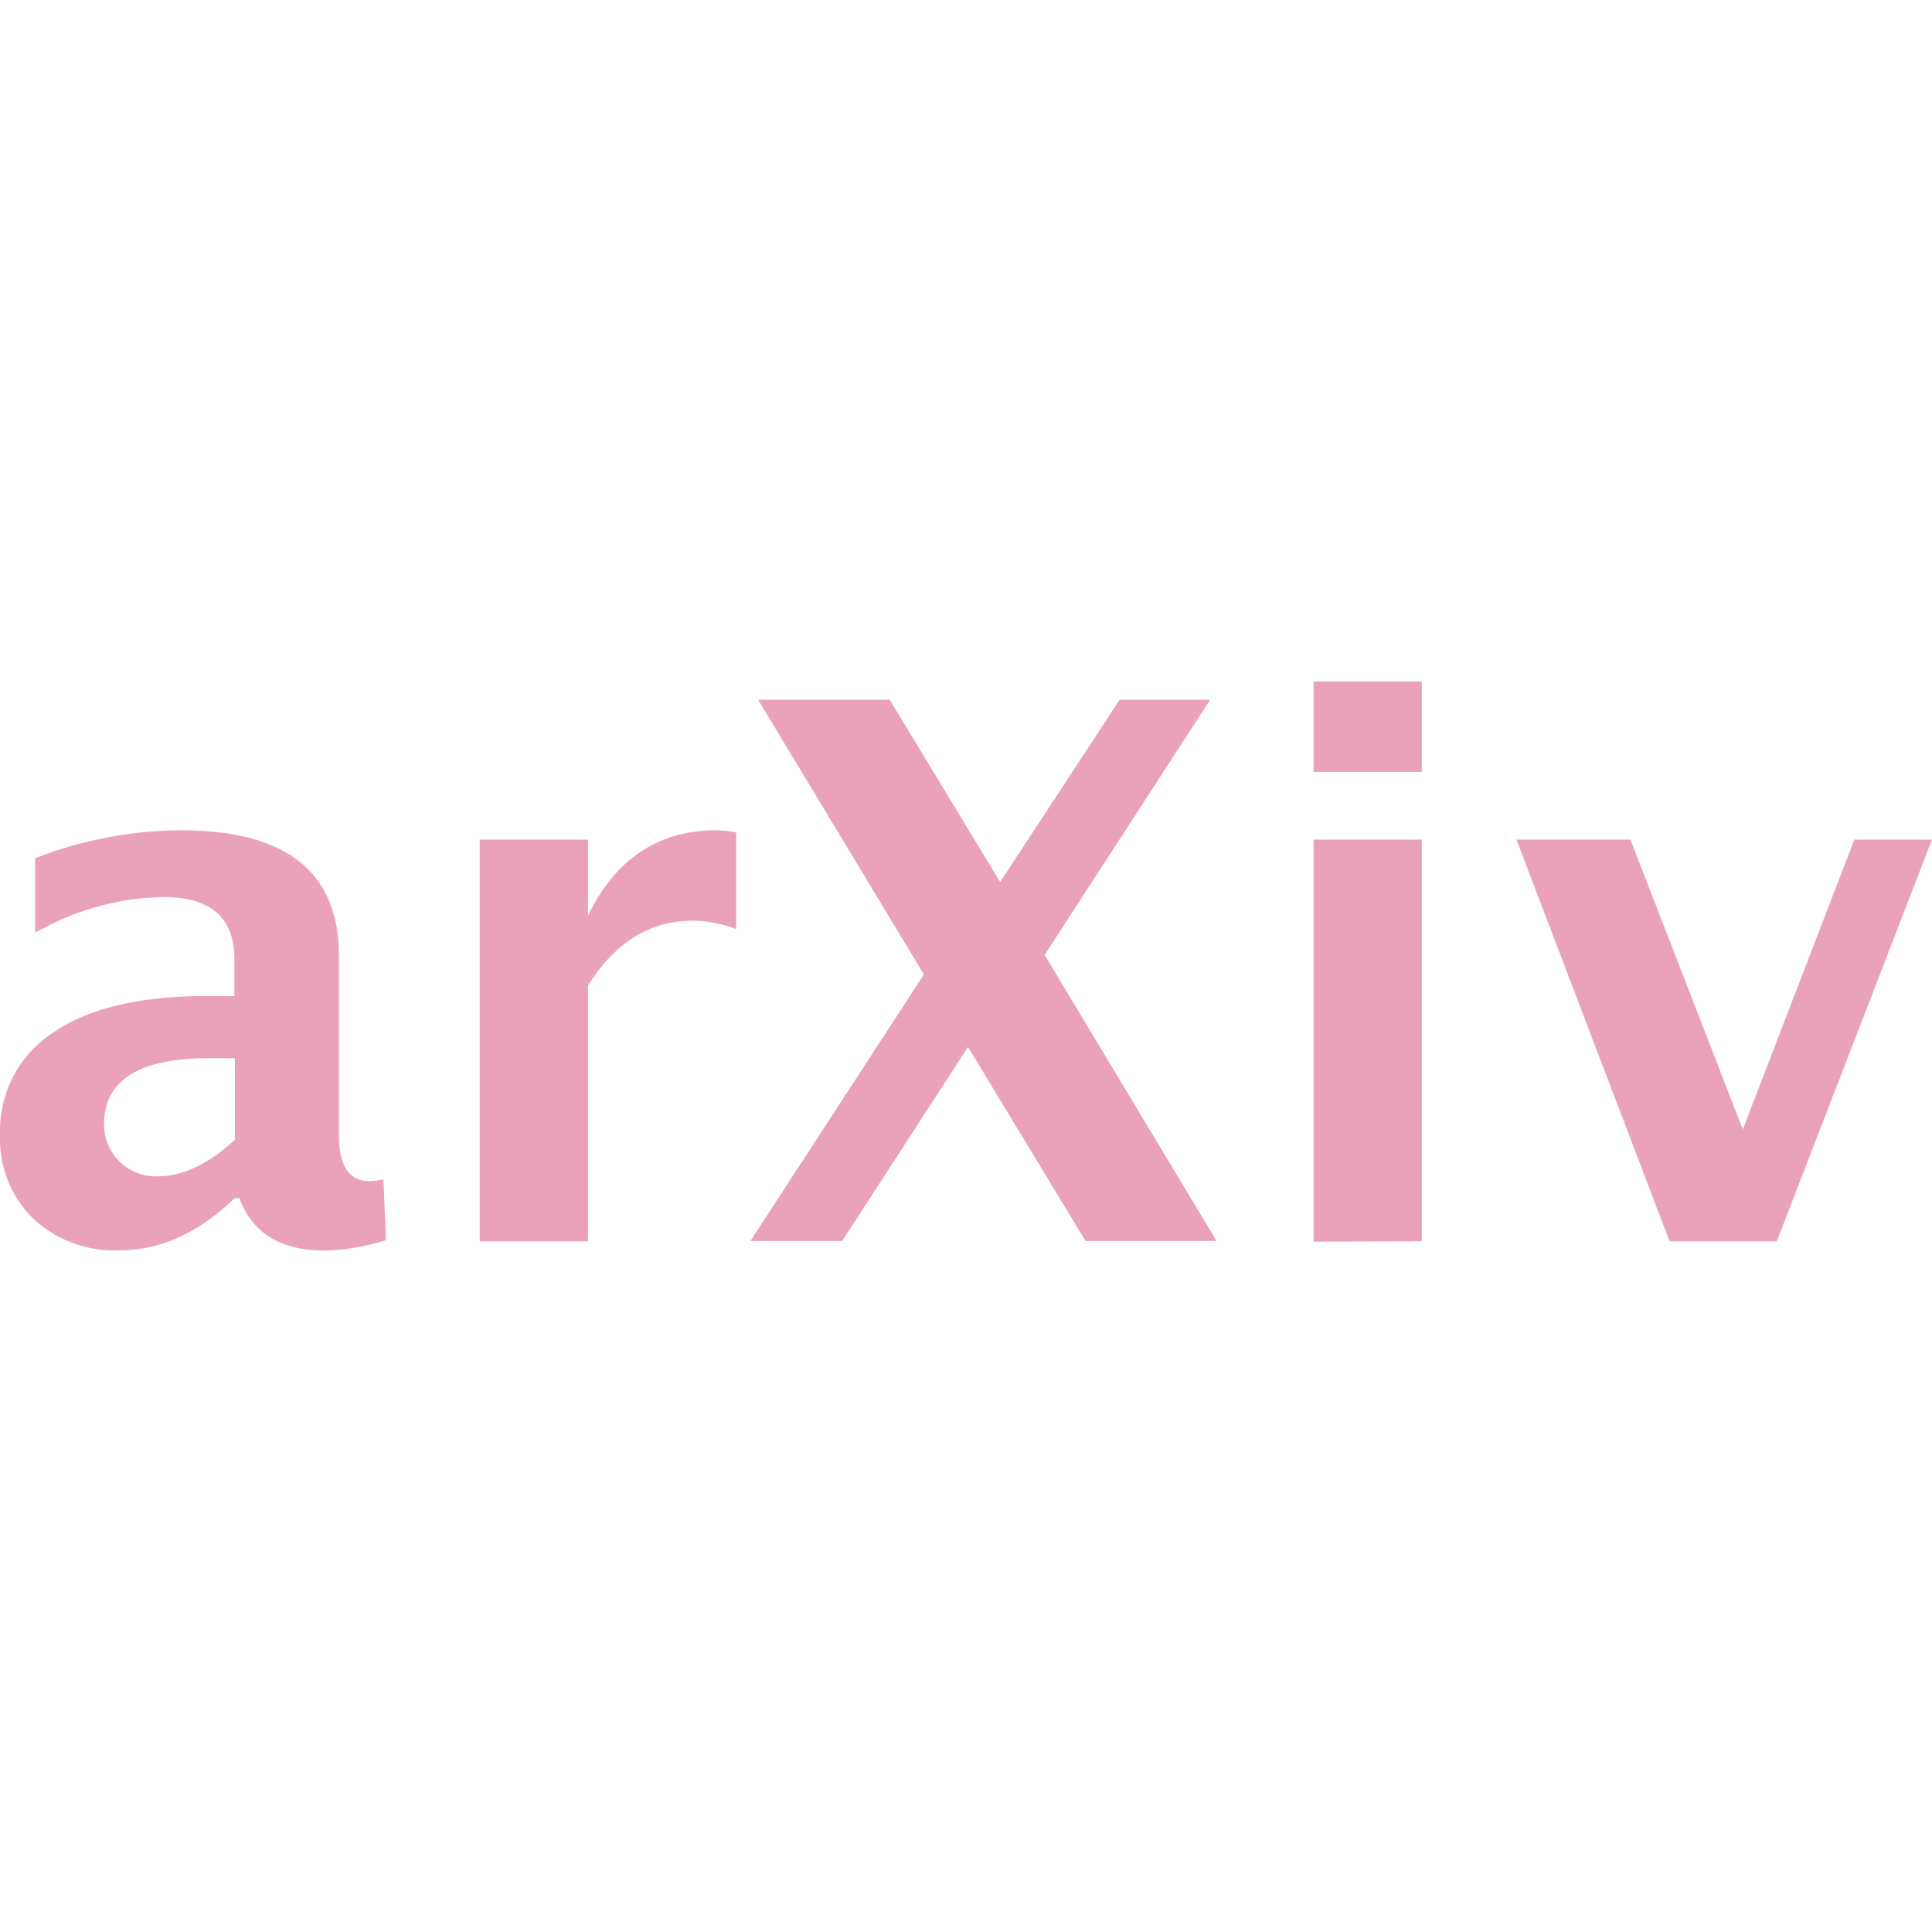 <svg role="img" width="32px" height="32px" viewBox="0 0 24 24" xmlns="http://www.w3.org/2000/svg"><title>arXiv</title><path fill="#eaa2b8" d="M16.318 8.465V9.59h1.344V8.465zm-6.9.228l2.059 3.412-2.155 3.311h1.14l1.563-2.41 1.46 2.41h1.628l-2.136-3.553 2.056-3.17h-1.125l-1.484 2.264-1.371-2.264zm-.096 6.723H9.32v.004zM2.25 10.314a5.039 5.039 0 00-1.814.348v.926a3.32 3.32 0 011.593-.445c.59 0 .883.258.883.775v.455h-.355c-.822.001-1.453.152-1.893.451a1.456 1.456 0 00-.663 1.278 1.382 1.382 0 00.408 1.033 1.48 1.48 0 001.065.398c.517 0 .998-.217 1.443-.652l.004.002h.053c.159.435.512.652 1.066.652a2.757 2.757 0 00.754-.129l-.031-.756a.803.803 0 01-.176.022c-.254 0-.377-.192-.377-.584v-2.215c.001-1.038-.653-1.559-1.961-1.559zm6.646 0c-.713 0-1.246.353-1.591 1.057v-.941H5.959v4.99h1.346v-3.178c.336-.535.768-.805 1.306-.805a1.607 1.607 0 01.534.104v-1.2a1.408 1.408 0 00-.249-.027zm7.422.116v4.994l1.344-.004v-4.99zm2.52 0l1.902 4.99h1.332L24 10.43h-.965l-1.385 3.6-1.396-3.6zM2.596 13.145h.322v1.013c-.331.305-.651.46-.982.455a.643.643 0 01-.643-.65c0-.543.433-.818 1.303-.818z"/></svg>